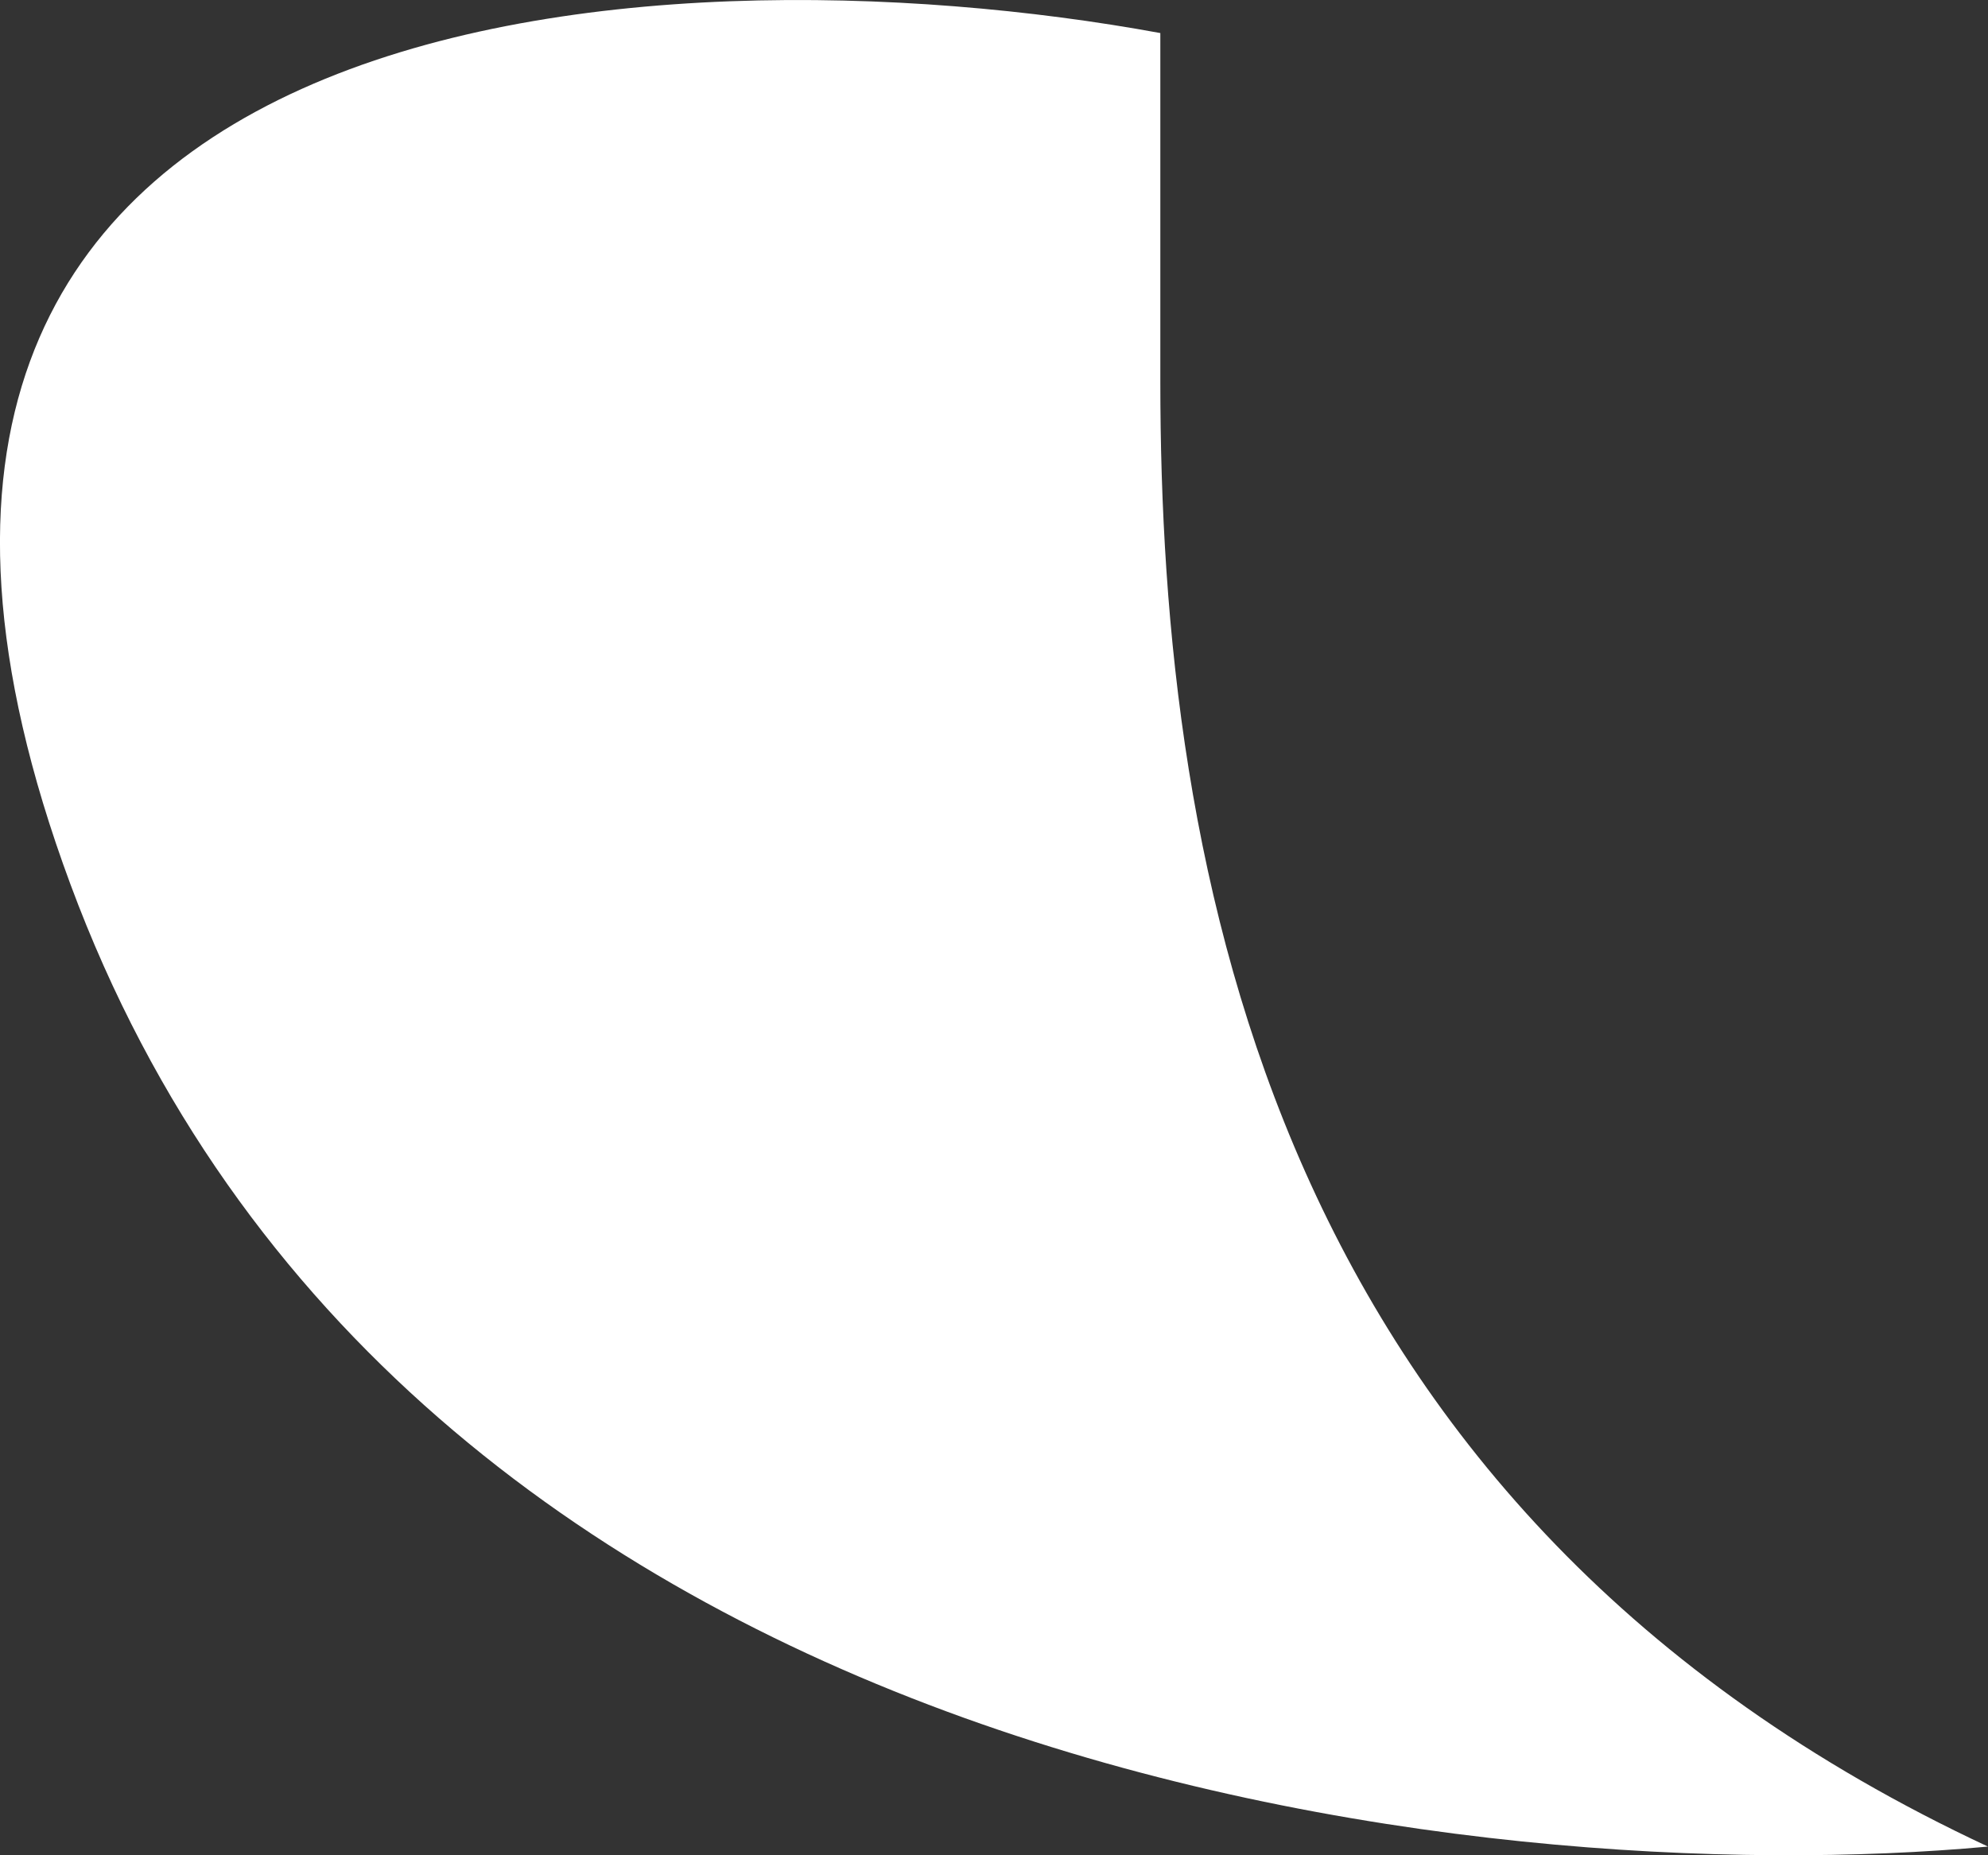 <?xml version="1.0" encoding="UTF-8"?> <svg xmlns="http://www.w3.org/2000/svg" width="30" height="28" viewBox="0 0 30 28" fill="none"><rect x="0" y="0" width="30" height="28" fill="#333333" stroke="none"/><path d="M17.51 5.762V0.499C9.877 -0.905 -3.933 -0.129 1.063 13.346C6.059 26.821 22.367 28.571 30 27.869C19.175 22.816 17.51 13.131 17.51 5.762Z" fill="white"></path></svg> 